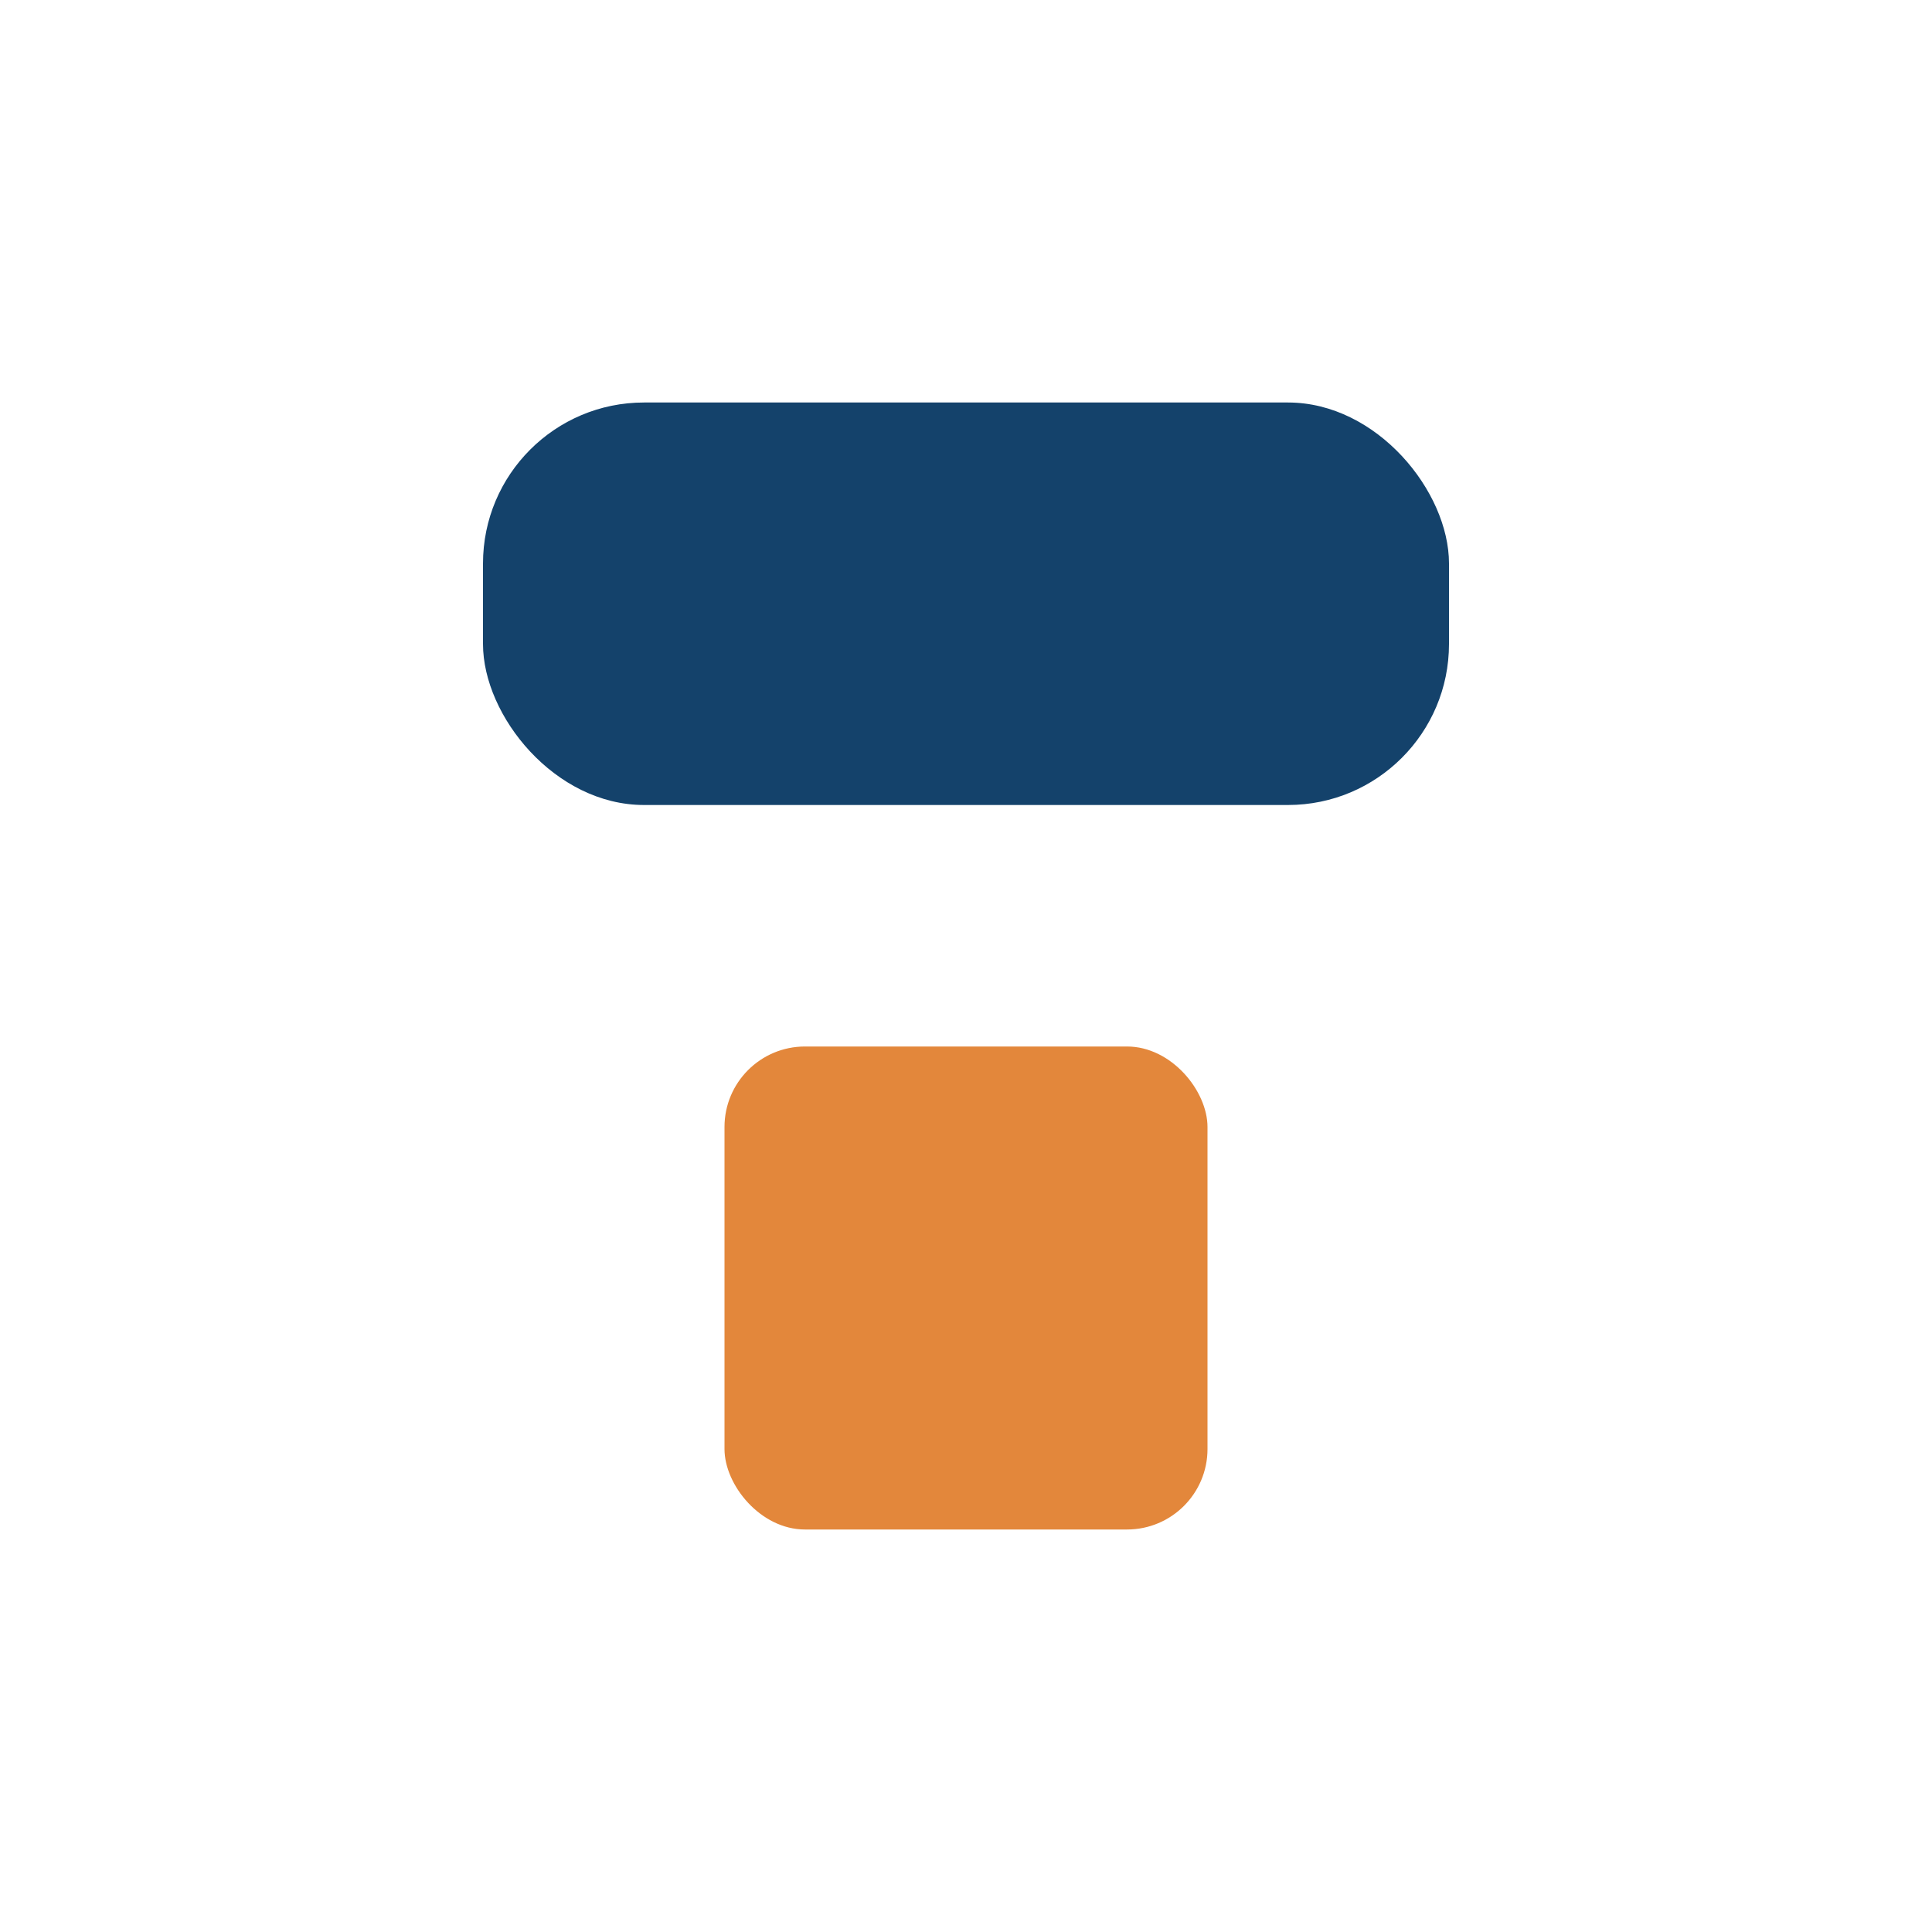 <?xml version="1.0" encoding="UTF-8"?>
<svg xmlns="http://www.w3.org/2000/svg" width="24" height="24" viewBox="0 0 24 24"><rect x="6" y="5" width="12" height="5" rx="2" fill="#14426b"/><rect x="9" y="13" width="6" height="6" rx="1" fill="#e3873b"/></svg>